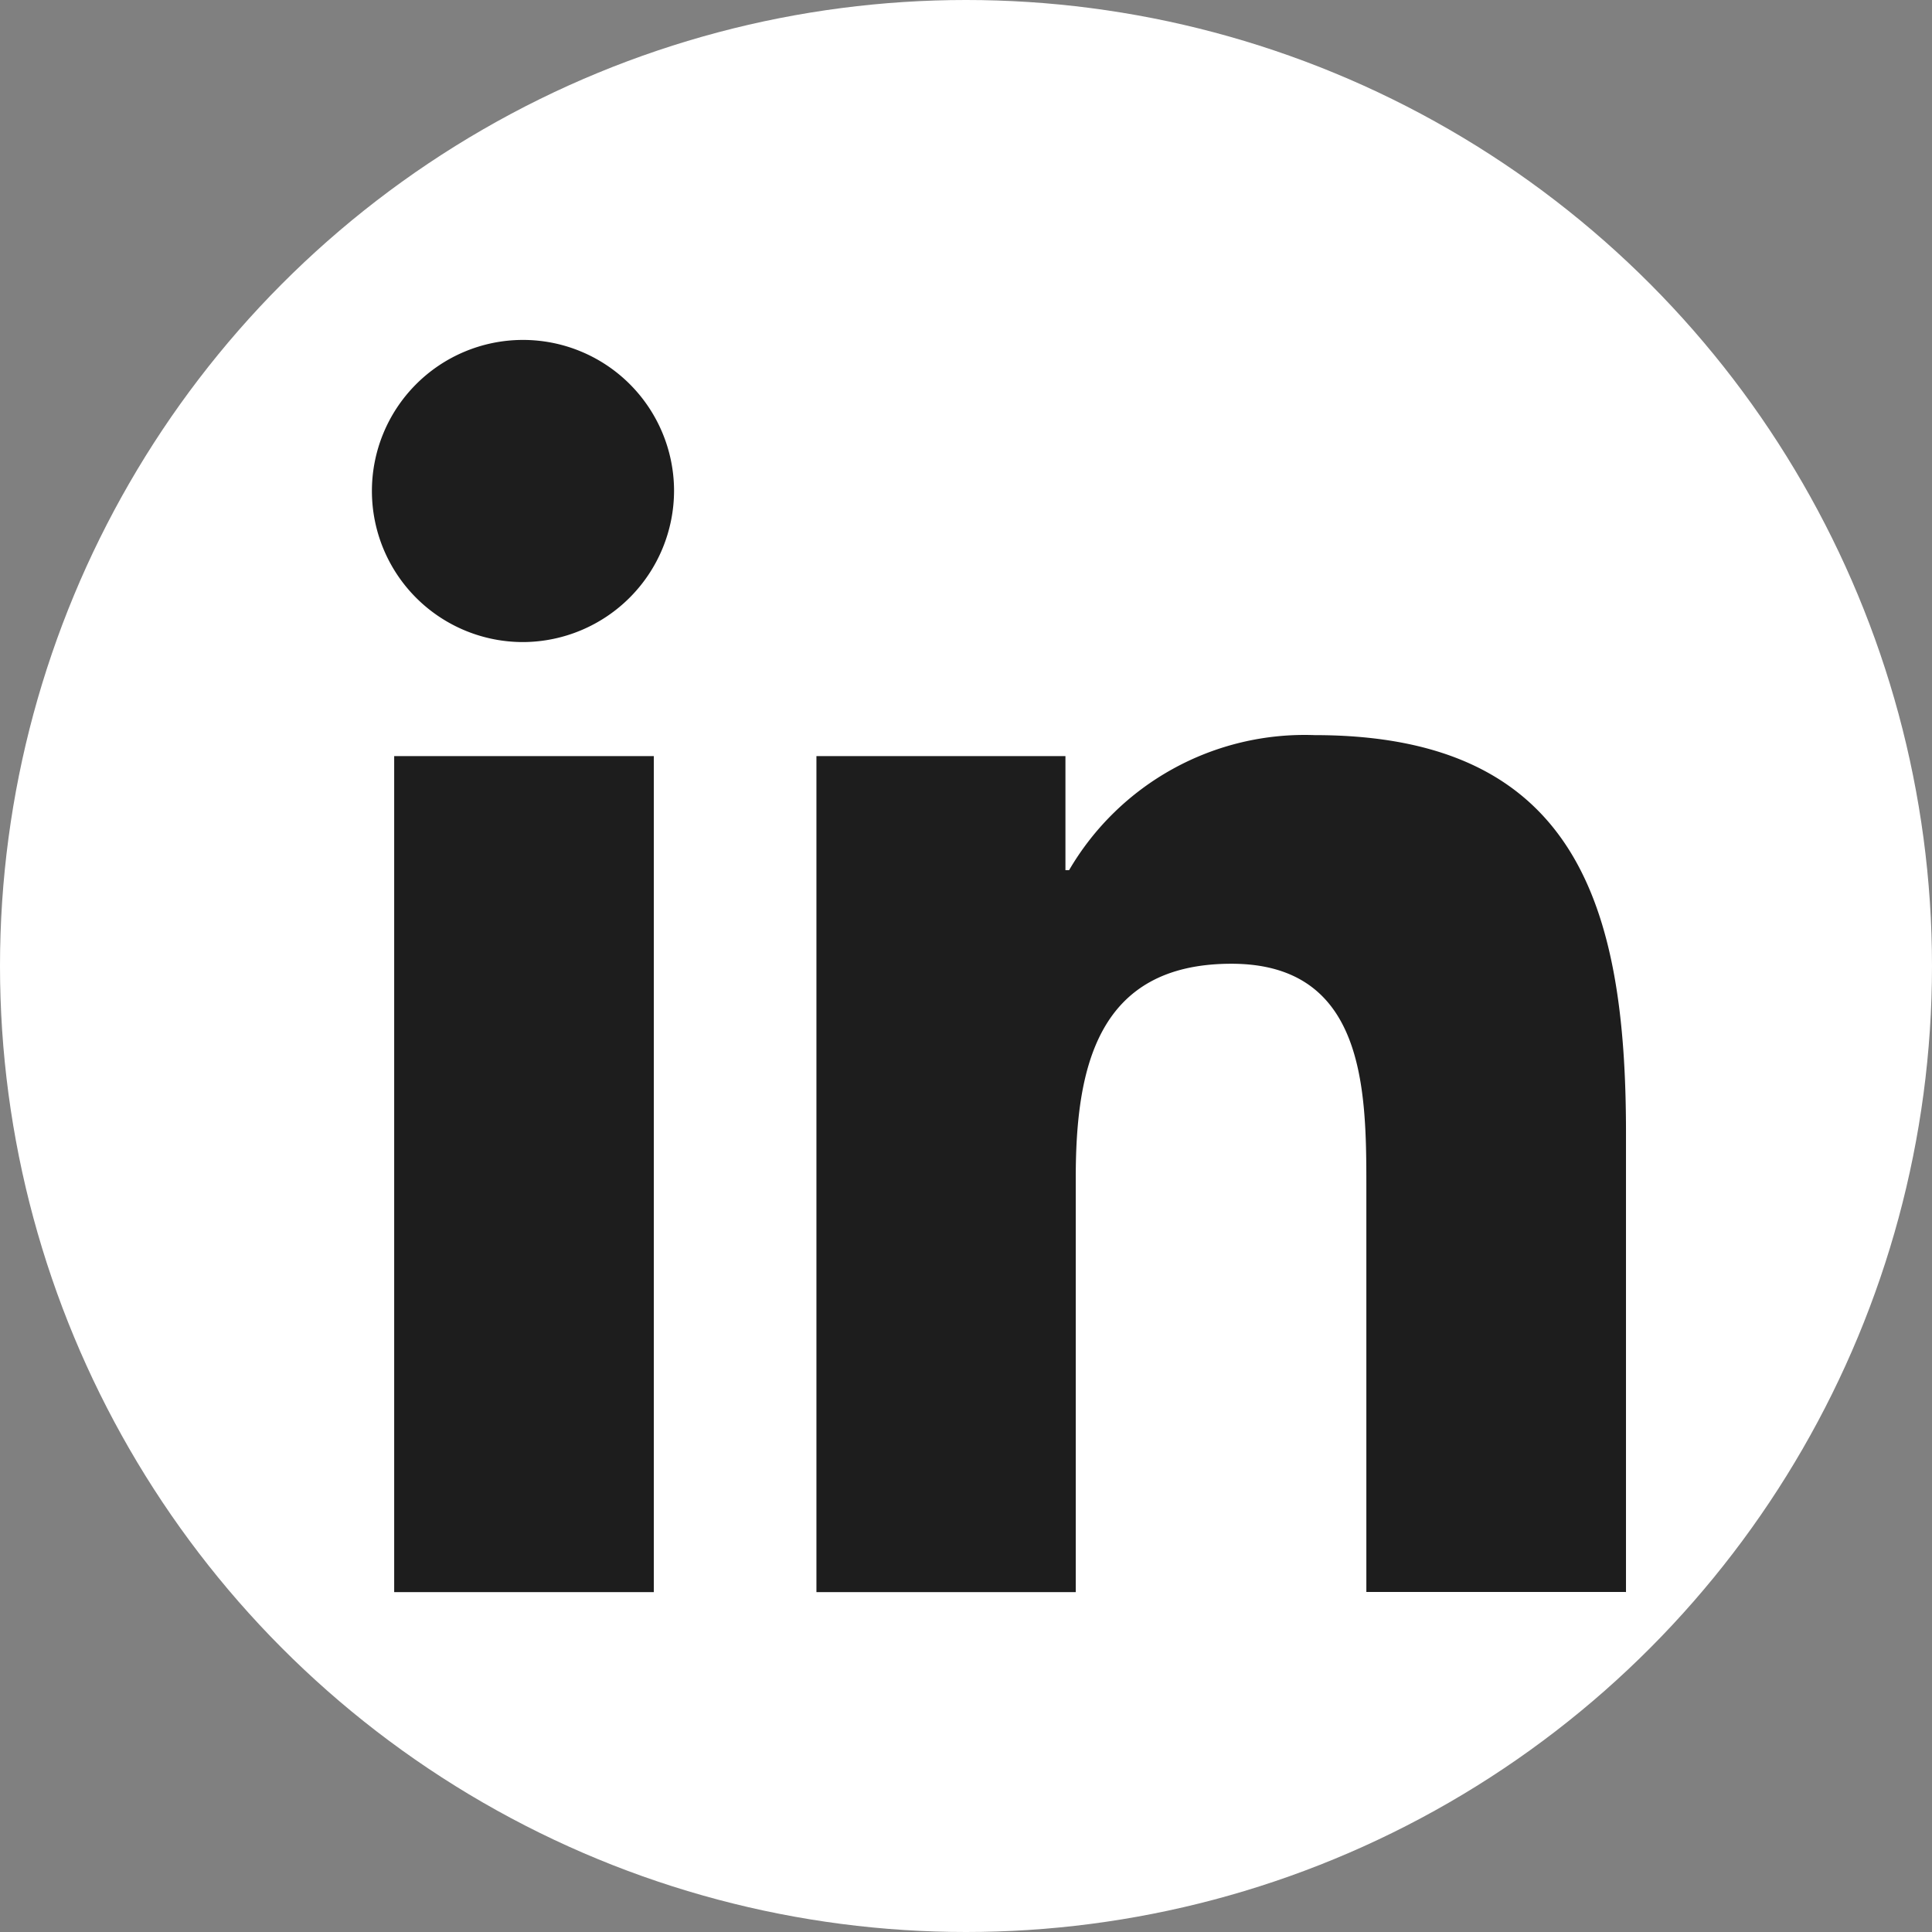 <svg id="icono_linkedin" data-name="icono linkedin" xmlns="http://www.w3.org/2000/svg" width="36" height="36" viewBox="0 0 36 36">
  <rect x="0" y="0" width="36" height="36" fill="#808080" stroke="none"/>
  <circle id="Elipse_2" data-name="Elipse 2" cx="18" cy="18" r="18" fill="#fff"/>
  <path id="Icon_awesome-linkedin-in" data-name="Icon awesome-linkedin-in" d="M5.223,23.334H.385V7.756H5.223ZM2.8,5.631A2.815,2.815,0,1,1,5.6,2.8,2.825,2.825,0,0,1,2.8,5.631Zm20.527,17.7H18.5V15.75c0-1.807-.036-4.125-2.515-4.125-2.515,0-2.9,1.964-2.9,3.995v7.714H8.253V7.756h4.64V9.881h.068a5.083,5.083,0,0,1,4.577-2.516c4.9,0,5.8,3.224,5.8,7.412v8.557Z" transform="translate(6.96 6.333)" fill="#1d1d1d"/>
</svg>
